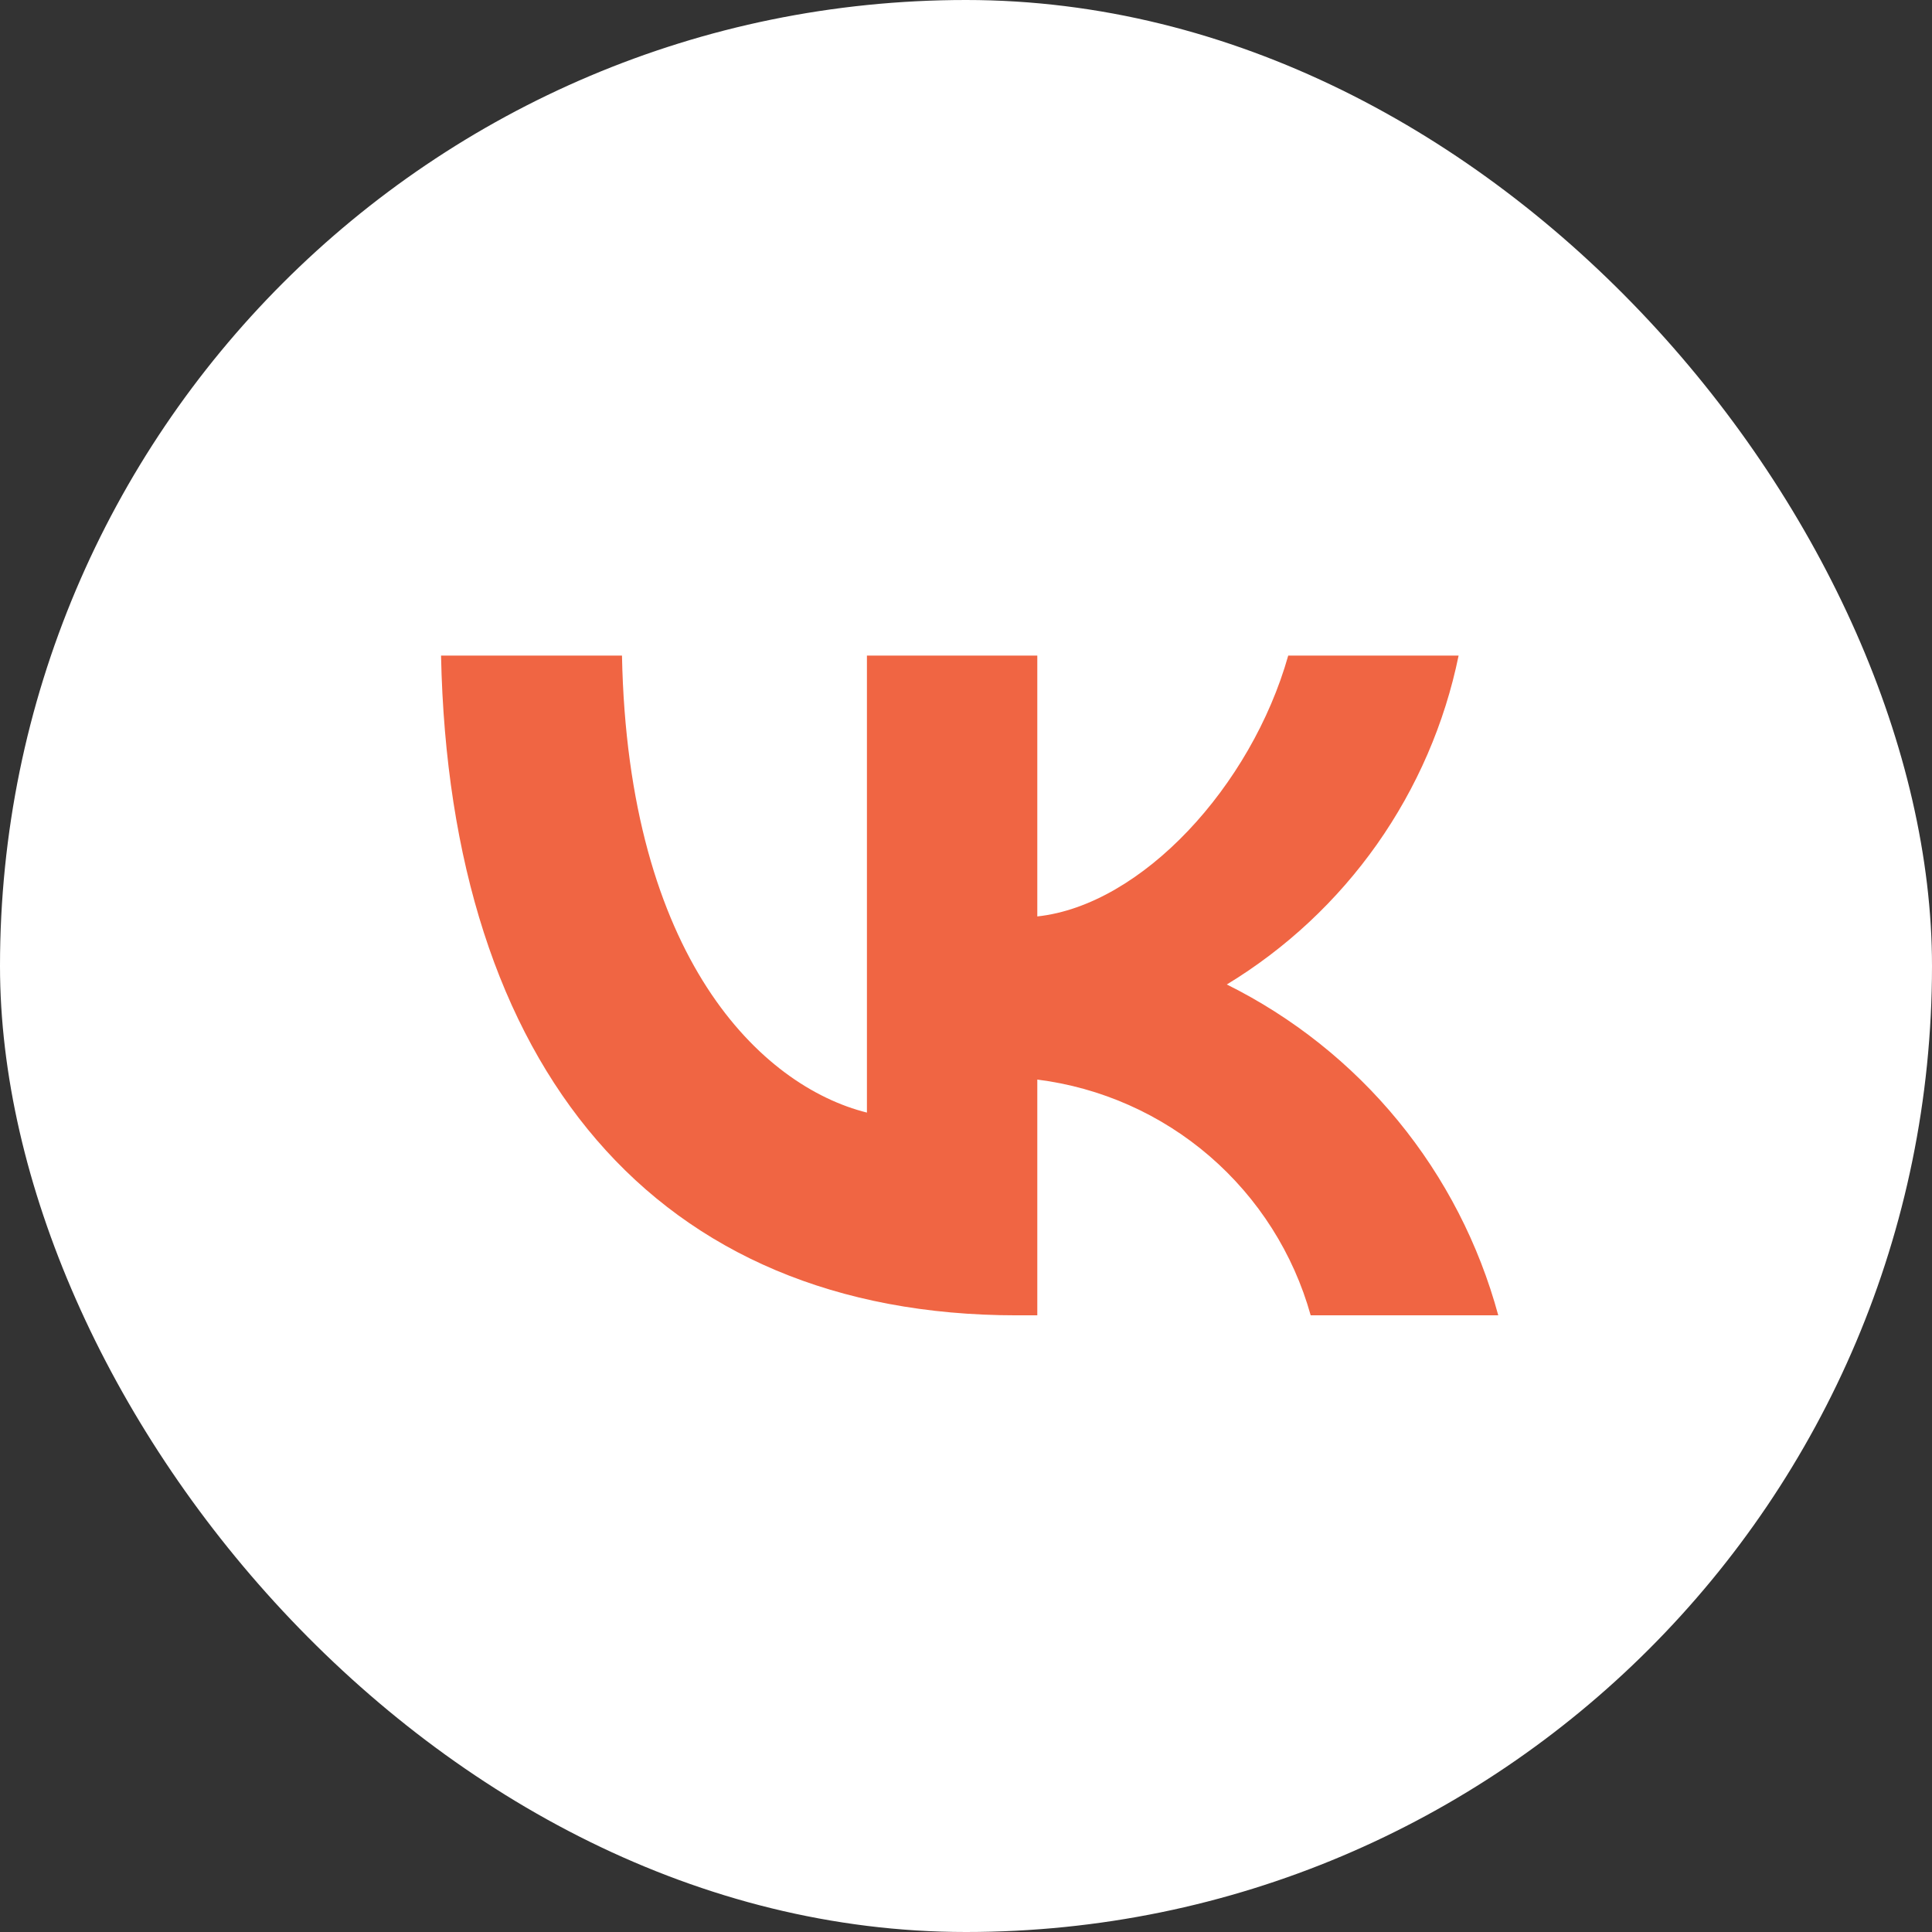 <?xml version="1.0" encoding="UTF-8"?> <svg xmlns="http://www.w3.org/2000/svg" width="32" height="32" viewBox="0 0 32 32" fill="none"><rect x="0" y="0" width="32" height="32" fill="#333333" stroke="none"/><rect width="32" height="32" rx="16" fill="white"></rect><g clip-path="url(#clip0_3047_1842)"><path d="M16.842 21.786C10.859 21.786 7.447 17.684 7.305 10.859H10.302C10.4 15.868 12.609 17.99 14.359 18.428V10.859H17.181V15.179C18.909 14.993 20.725 13.025 21.337 10.859H24.159C23.929 11.982 23.468 13.046 22.808 13.983C22.147 14.92 21.3 15.711 20.32 16.306C21.414 16.85 22.381 17.619 23.156 18.564C23.931 19.508 24.496 20.606 24.816 21.786H21.709C21.423 20.761 20.84 19.845 20.035 19.15C19.229 18.455 18.236 18.014 17.181 17.881V21.786H16.842Z" fill="#F06543"></path></g><defs><clipPath id="clip0_3047_1842"><rect width="18" height="18" fill="white" transform="translate(7 7)"></rect></clipPath></defs></svg> 